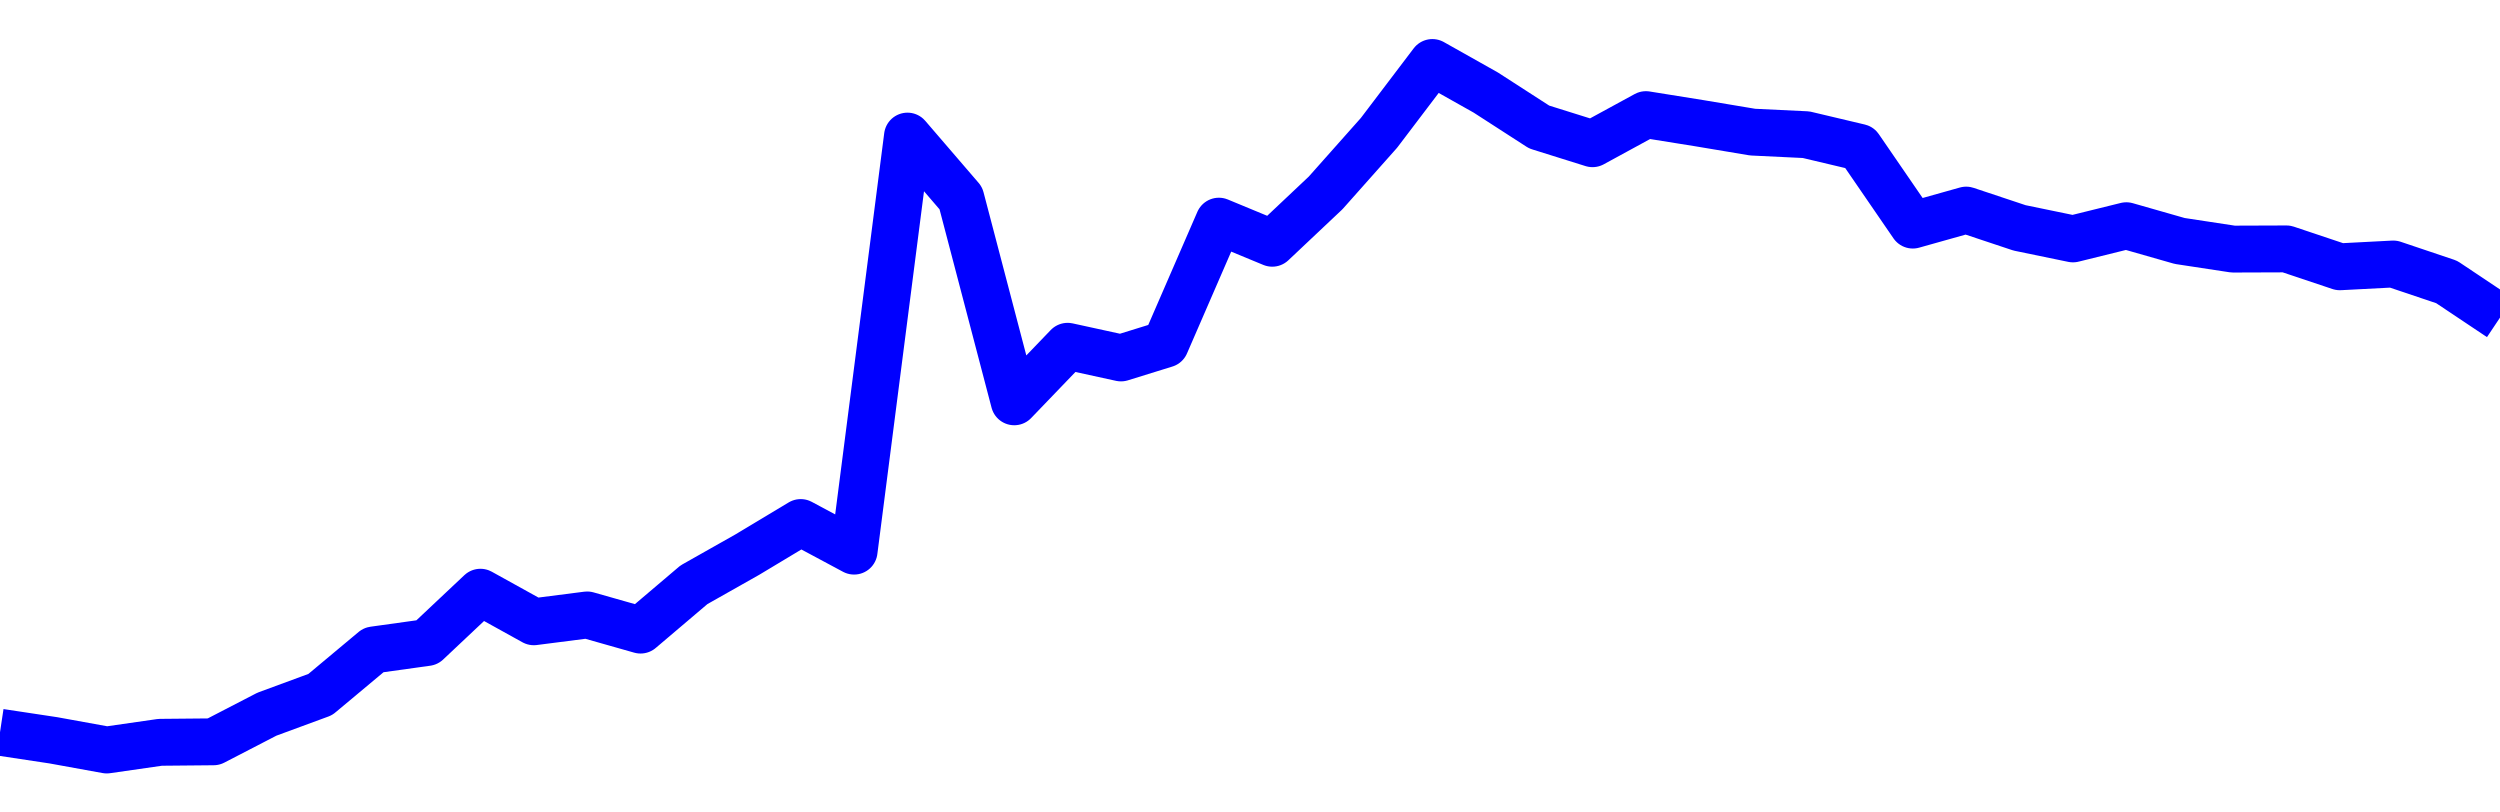 <svg xmlns="http://www.w3.org/2000/svg" fill="none" width="80" height="26"><polyline points="0,23.432 1.708,23.69 3.416,24 5.125,23.754 6.833,23.738 8.541,22.854 10.249,22.225 11.957,20.798 13.665,20.56 15.374,18.951 17.082,19.897 18.79,19.678 20.498,20.163 22.206,18.713 23.915,17.747 25.623,16.721 27.331,17.636 29.039,4.355 30.747,6.341 32.456,12.858 34.164,11.081 35.872,11.454 37.295,11.013 39.004,7.077 40.712,7.784 42.42,6.173 44.128,4.251 45.836,2 47.544,2.961 49.253,4.064 50.961,4.599 52.669,3.668 54.377,3.942 56.085,4.228 57.794,4.31 59.502,4.715 61.21,7.203 62.918,6.723 64.626,7.292 66.335,7.645 68.043,7.223 69.751,7.711 71.459,7.971 73.167,7.965 74.875,8.537 76.584,8.448 78.292,9.023 80,10.164 " stroke-linejoin="round" style="fill: transparent; stroke:blue; stroke-width:1.5" /></svg>